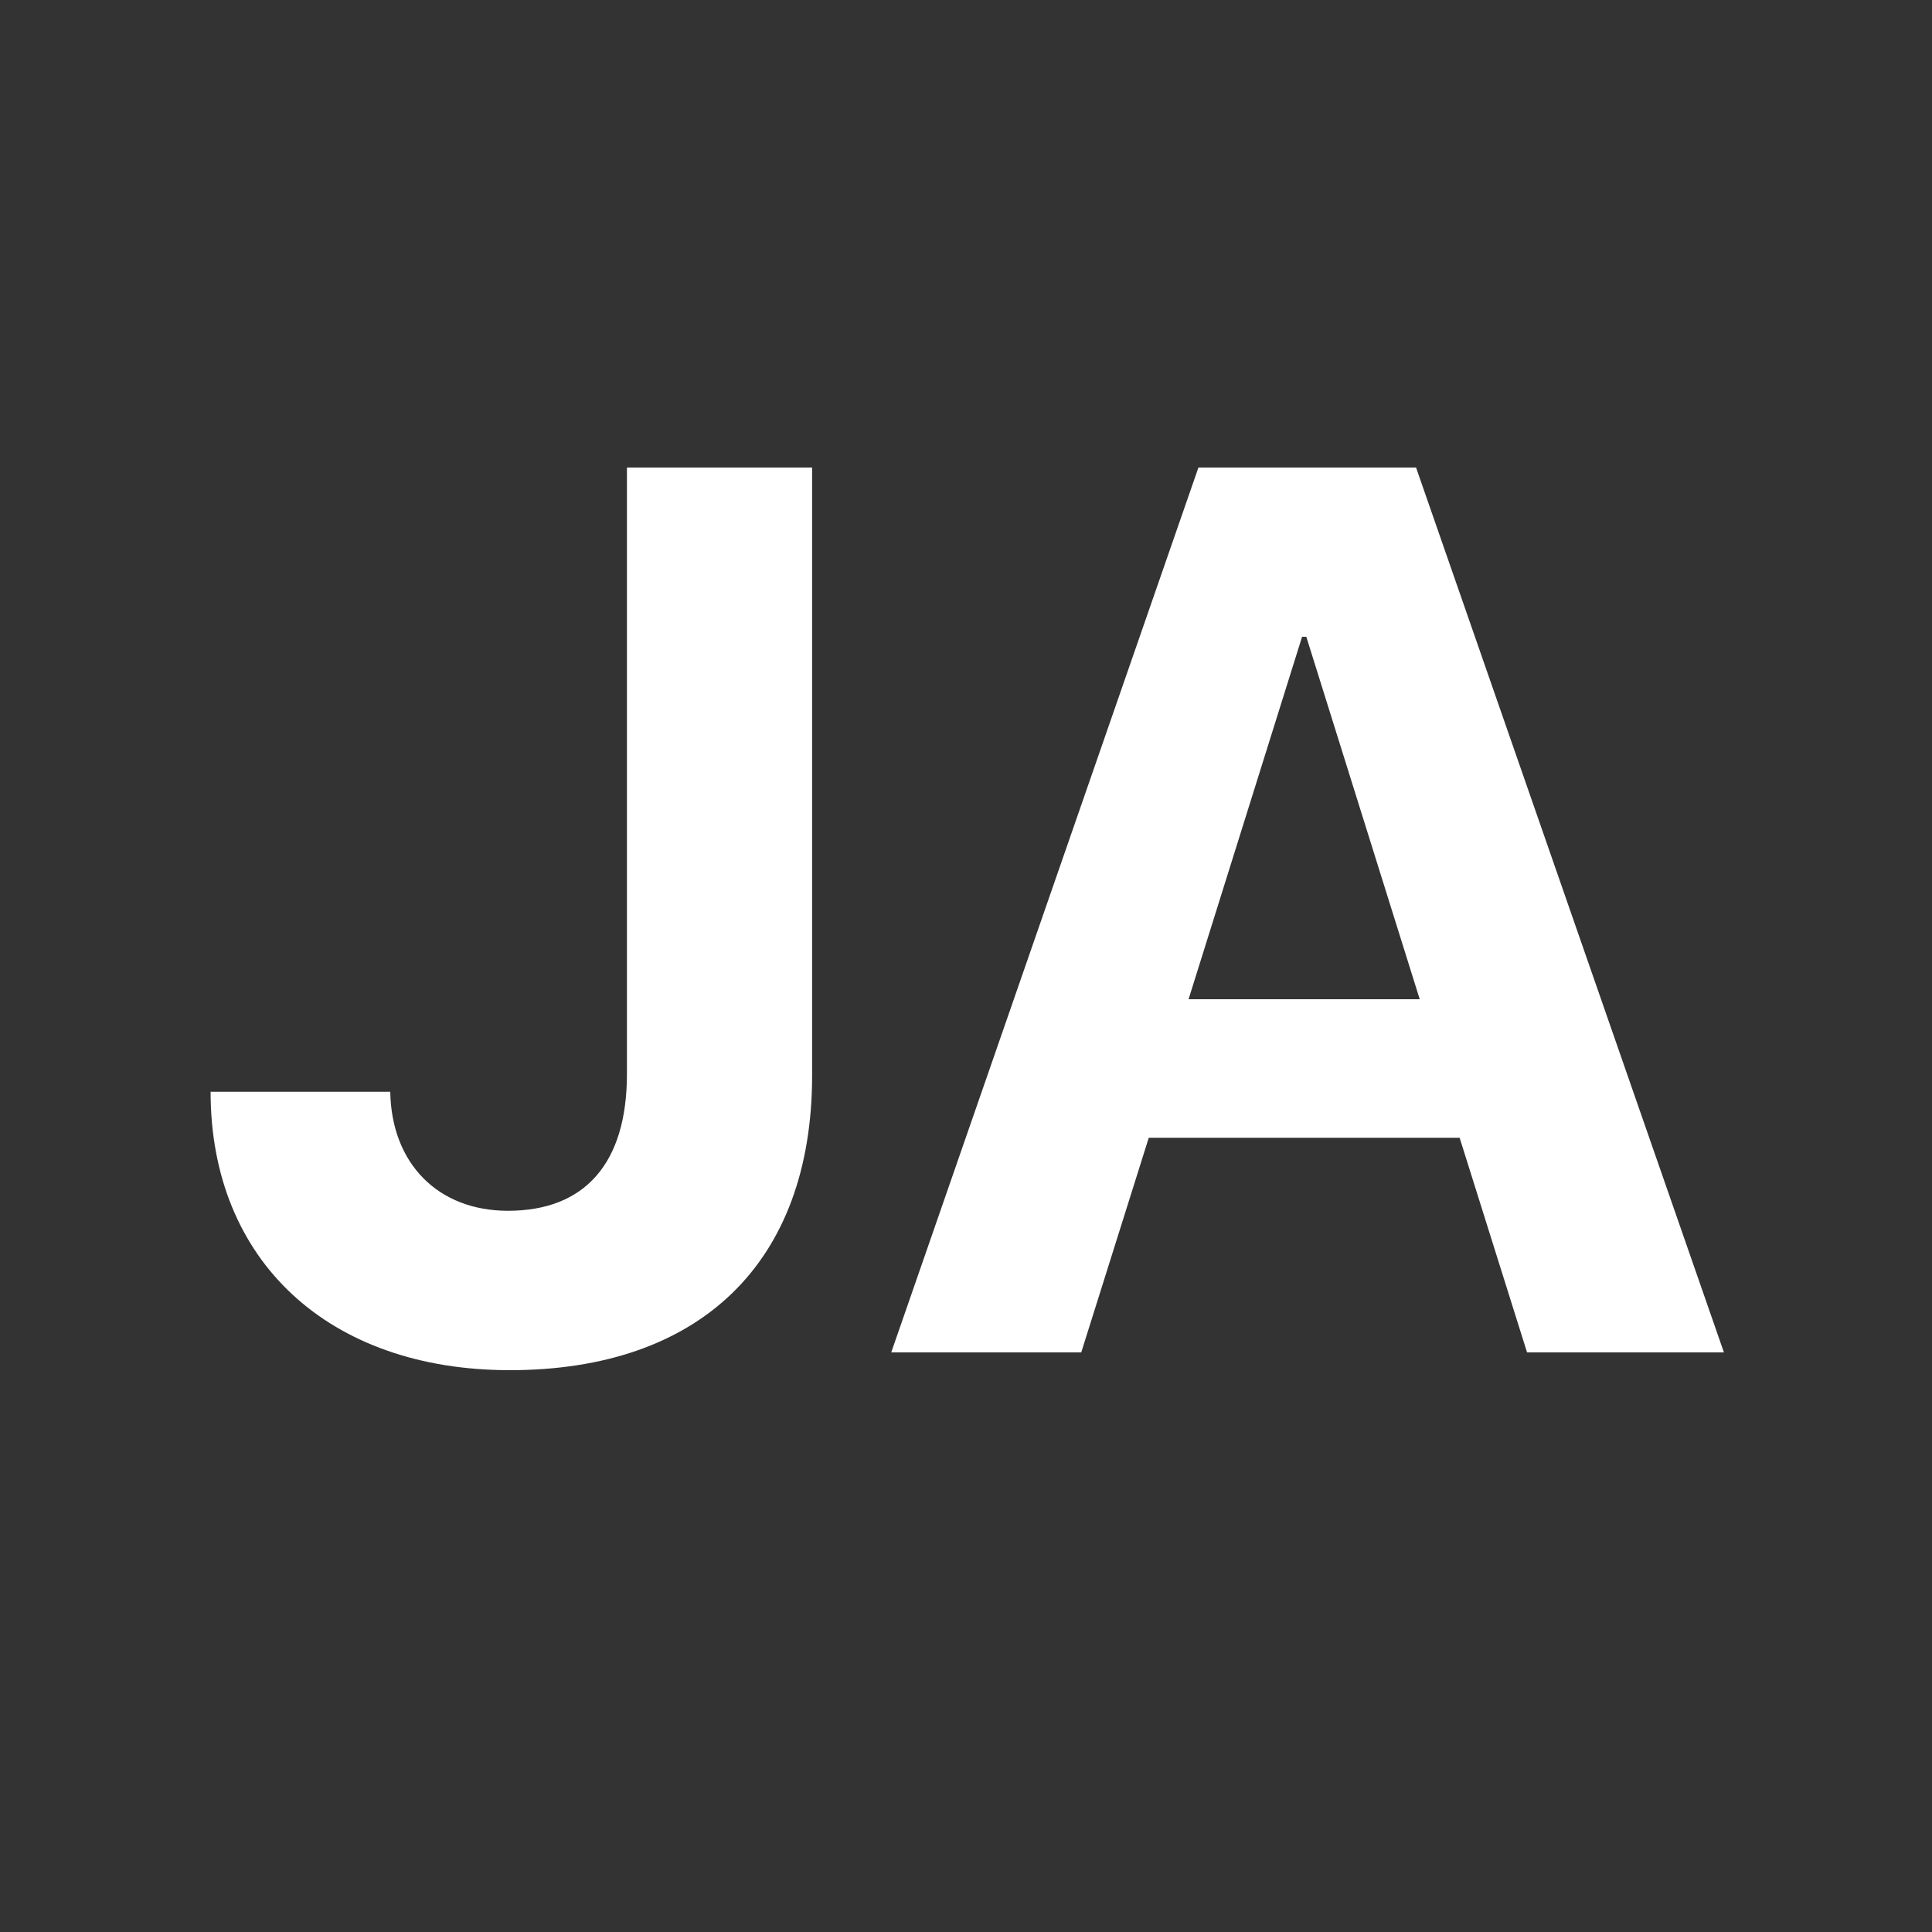 <?xml version="1.0" encoding="UTF-8"?>
<svg width="20px" height="20px" viewBox="0 0 20 20" version="1.1" xmlns="http://www.w3.org/2000/svg" xmlns:xlink="http://www.w3.org/1999/xlink">
    <rect x="0" y="0" width="20" height="20" fill="#333333" stroke="none"/>
    <title>♠️ Glyph/Lang/JA</title>
    <g id="♠️-Glyph/Lang/JA" stroke="none" stroke-width="1" fill="none" fill-rule="evenodd">
        <path d="M5.277,14.184 C7.239,14.184 8.407,13.08 8.407,11.131 L8.407,4.84 L6.49,4.84 L6.49,11.118 C6.49,12.039 6.058,12.534 5.258,12.534 C4.535,12.534 4.052,12.045 4.04,11.302 L2.18,11.302 C2.18,13.054 3.405,14.184 5.277,14.184 Z M11.193,14 L11.892,11.778 L15.11,11.778 L15.808,14 L17.846,14 L14.659,4.84 L12.406,4.84 L9.226,14 L11.193,14 Z M14.697,10.344 L12.304,10.344 L13.479,6.592 L13.523,6.592 L14.697,10.344 Z" id="JA" fill="#FFFFFF" fill-rule="nonzero"></path>
    </g>
</svg>